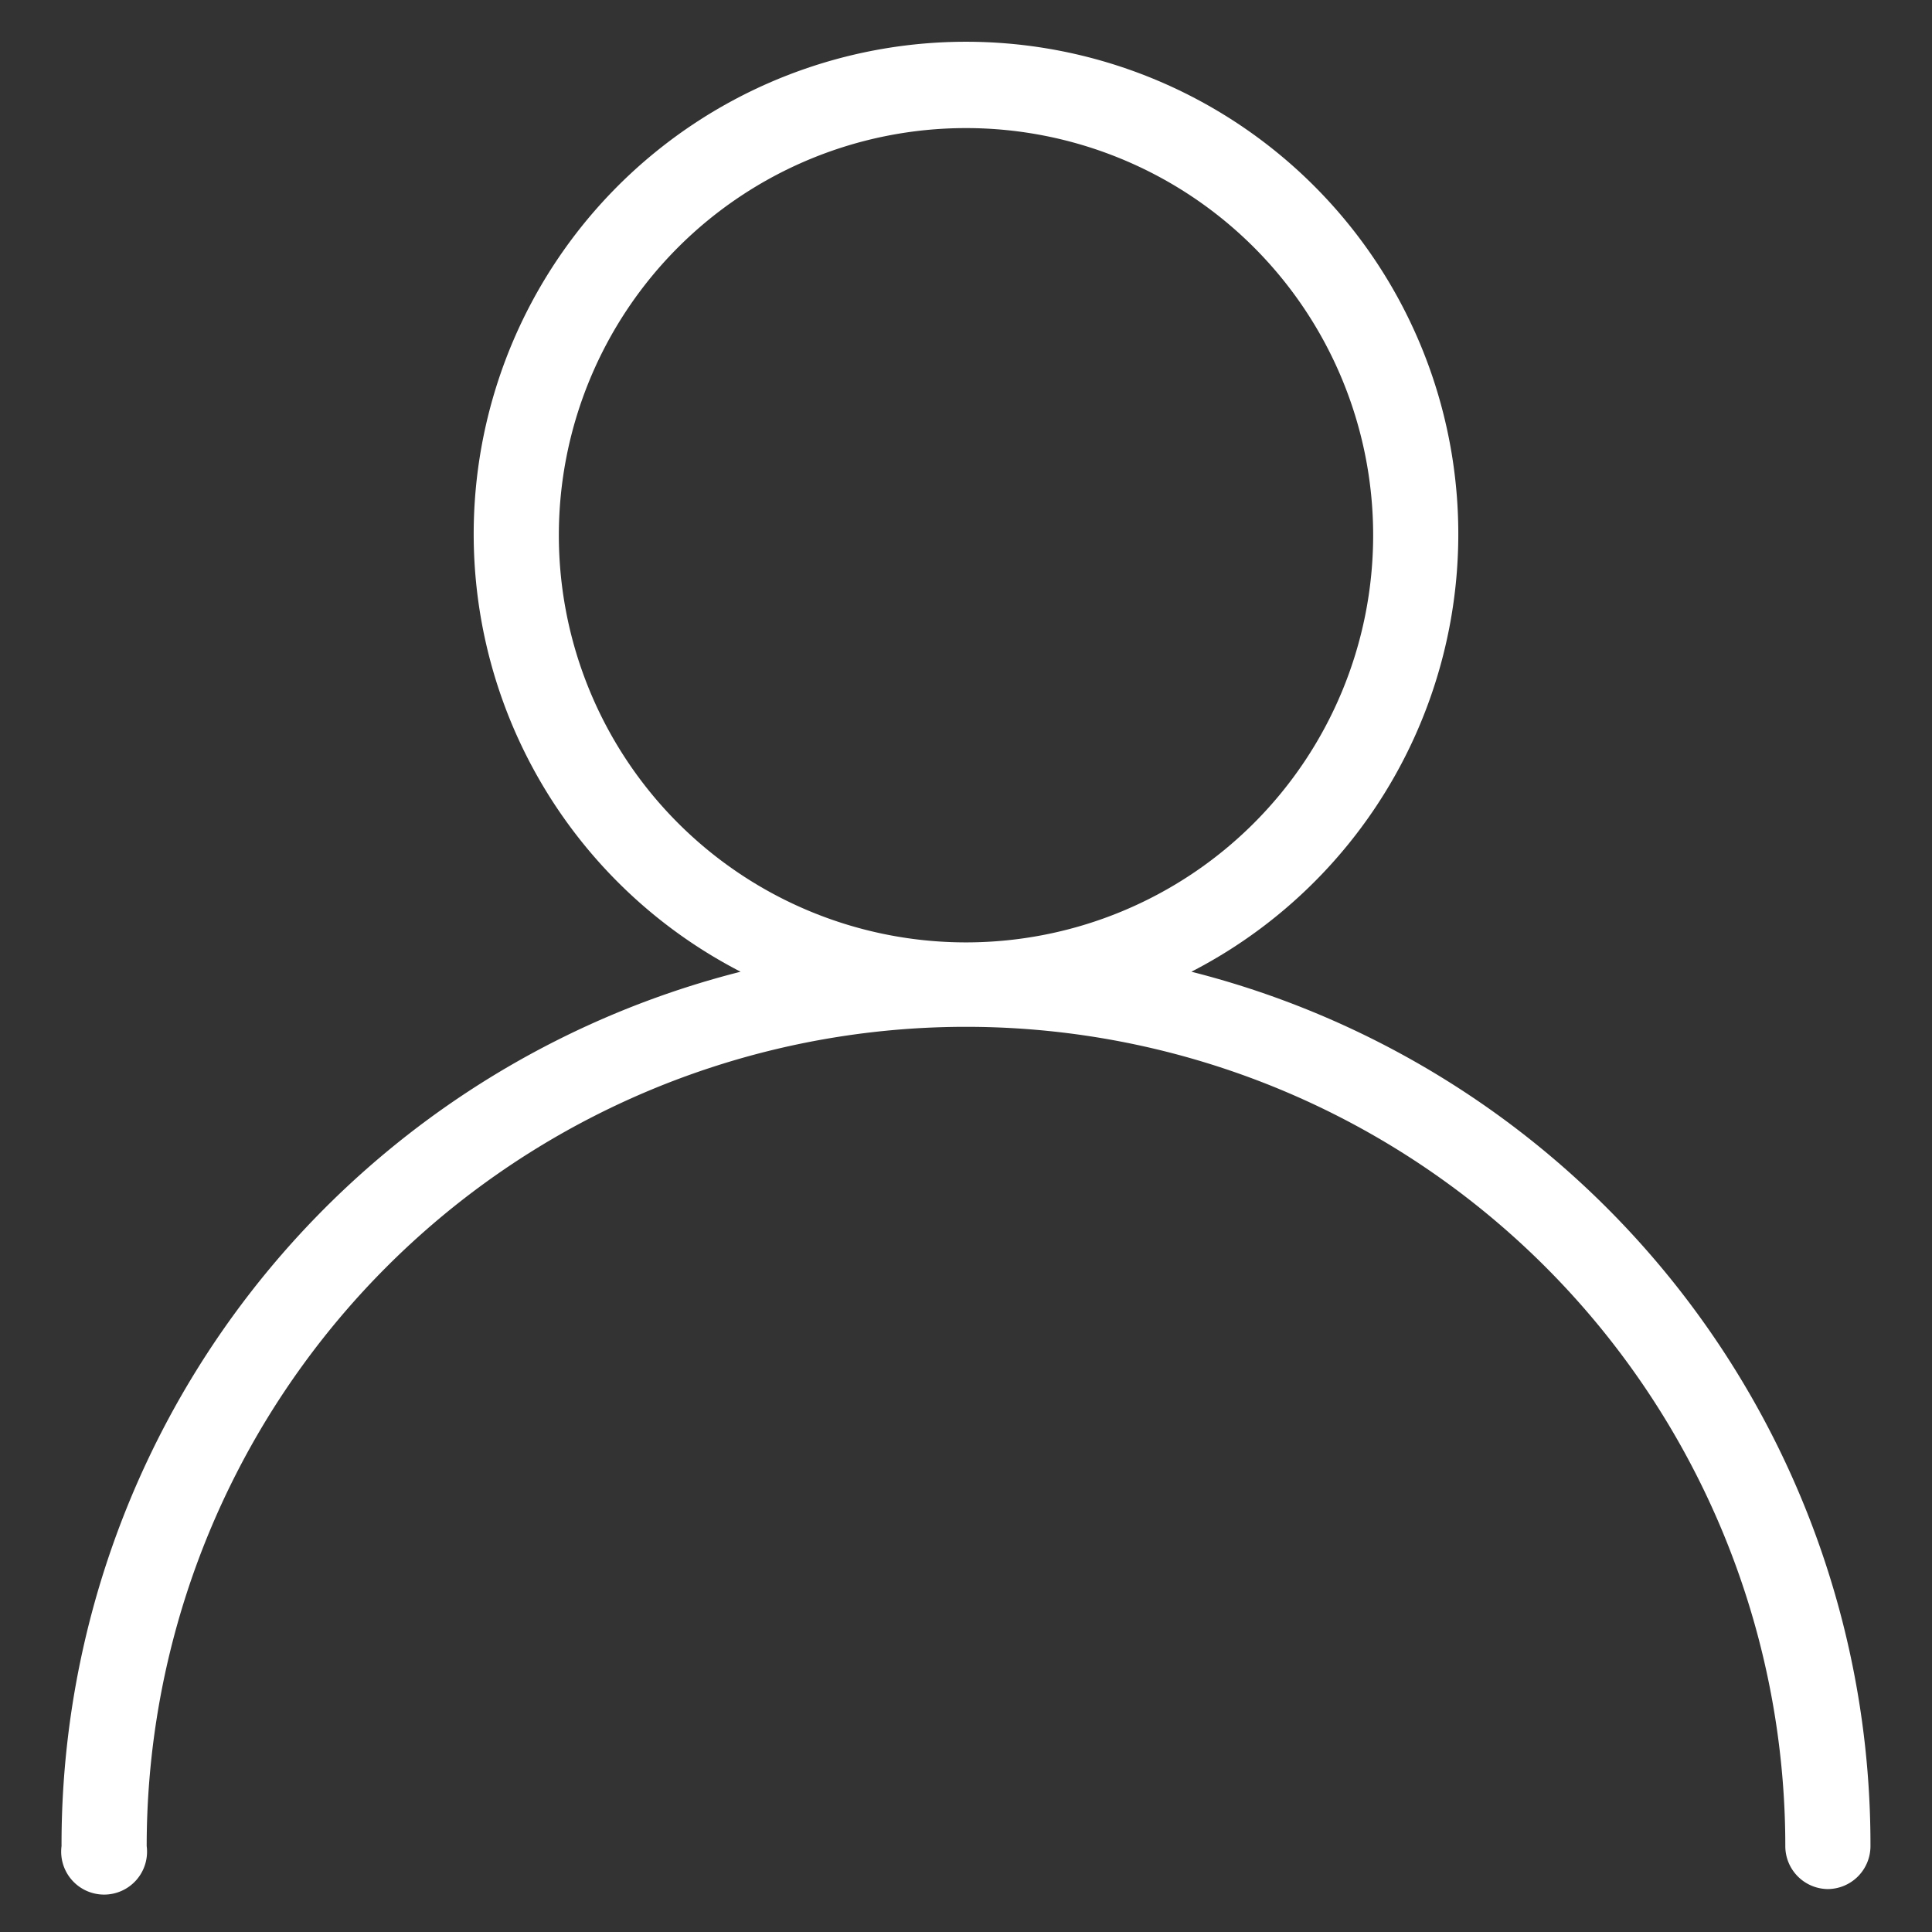 <svg xmlns="http://www.w3.org/2000/svg" viewBox="0 0 27 27"><rect x="0" y="0" width="27" height="27" fill="#333333" stroke="none"/><defs><style>.cls-1{fill:#fff;}.cls-2{fill:none;}</style></defs><title>資產 5</title><g id="圖層_2" data-name="圖層 2"><g id="內容"><path class="cls-1" d="M25.54,26.4a.6.6,0,0,1-.59-.6,11.45,11.45,0,1,0-22.9,0,.6.6,0,1,1-1.19,0,12.58,12.58,0,0,1,9.49-12.22,6.88,6.88,0,1,1,6.3,0A12.58,12.58,0,0,1,26.14,25.8.6.6,0,0,1,25.54,26.4ZM13.5,1.79a5.69,5.69,0,1,0,5.69,5.69A5.69,5.69,0,0,0,13.5,1.79Z"/><rect class="cls-2" width="27" height="27"/></g></g></svg>